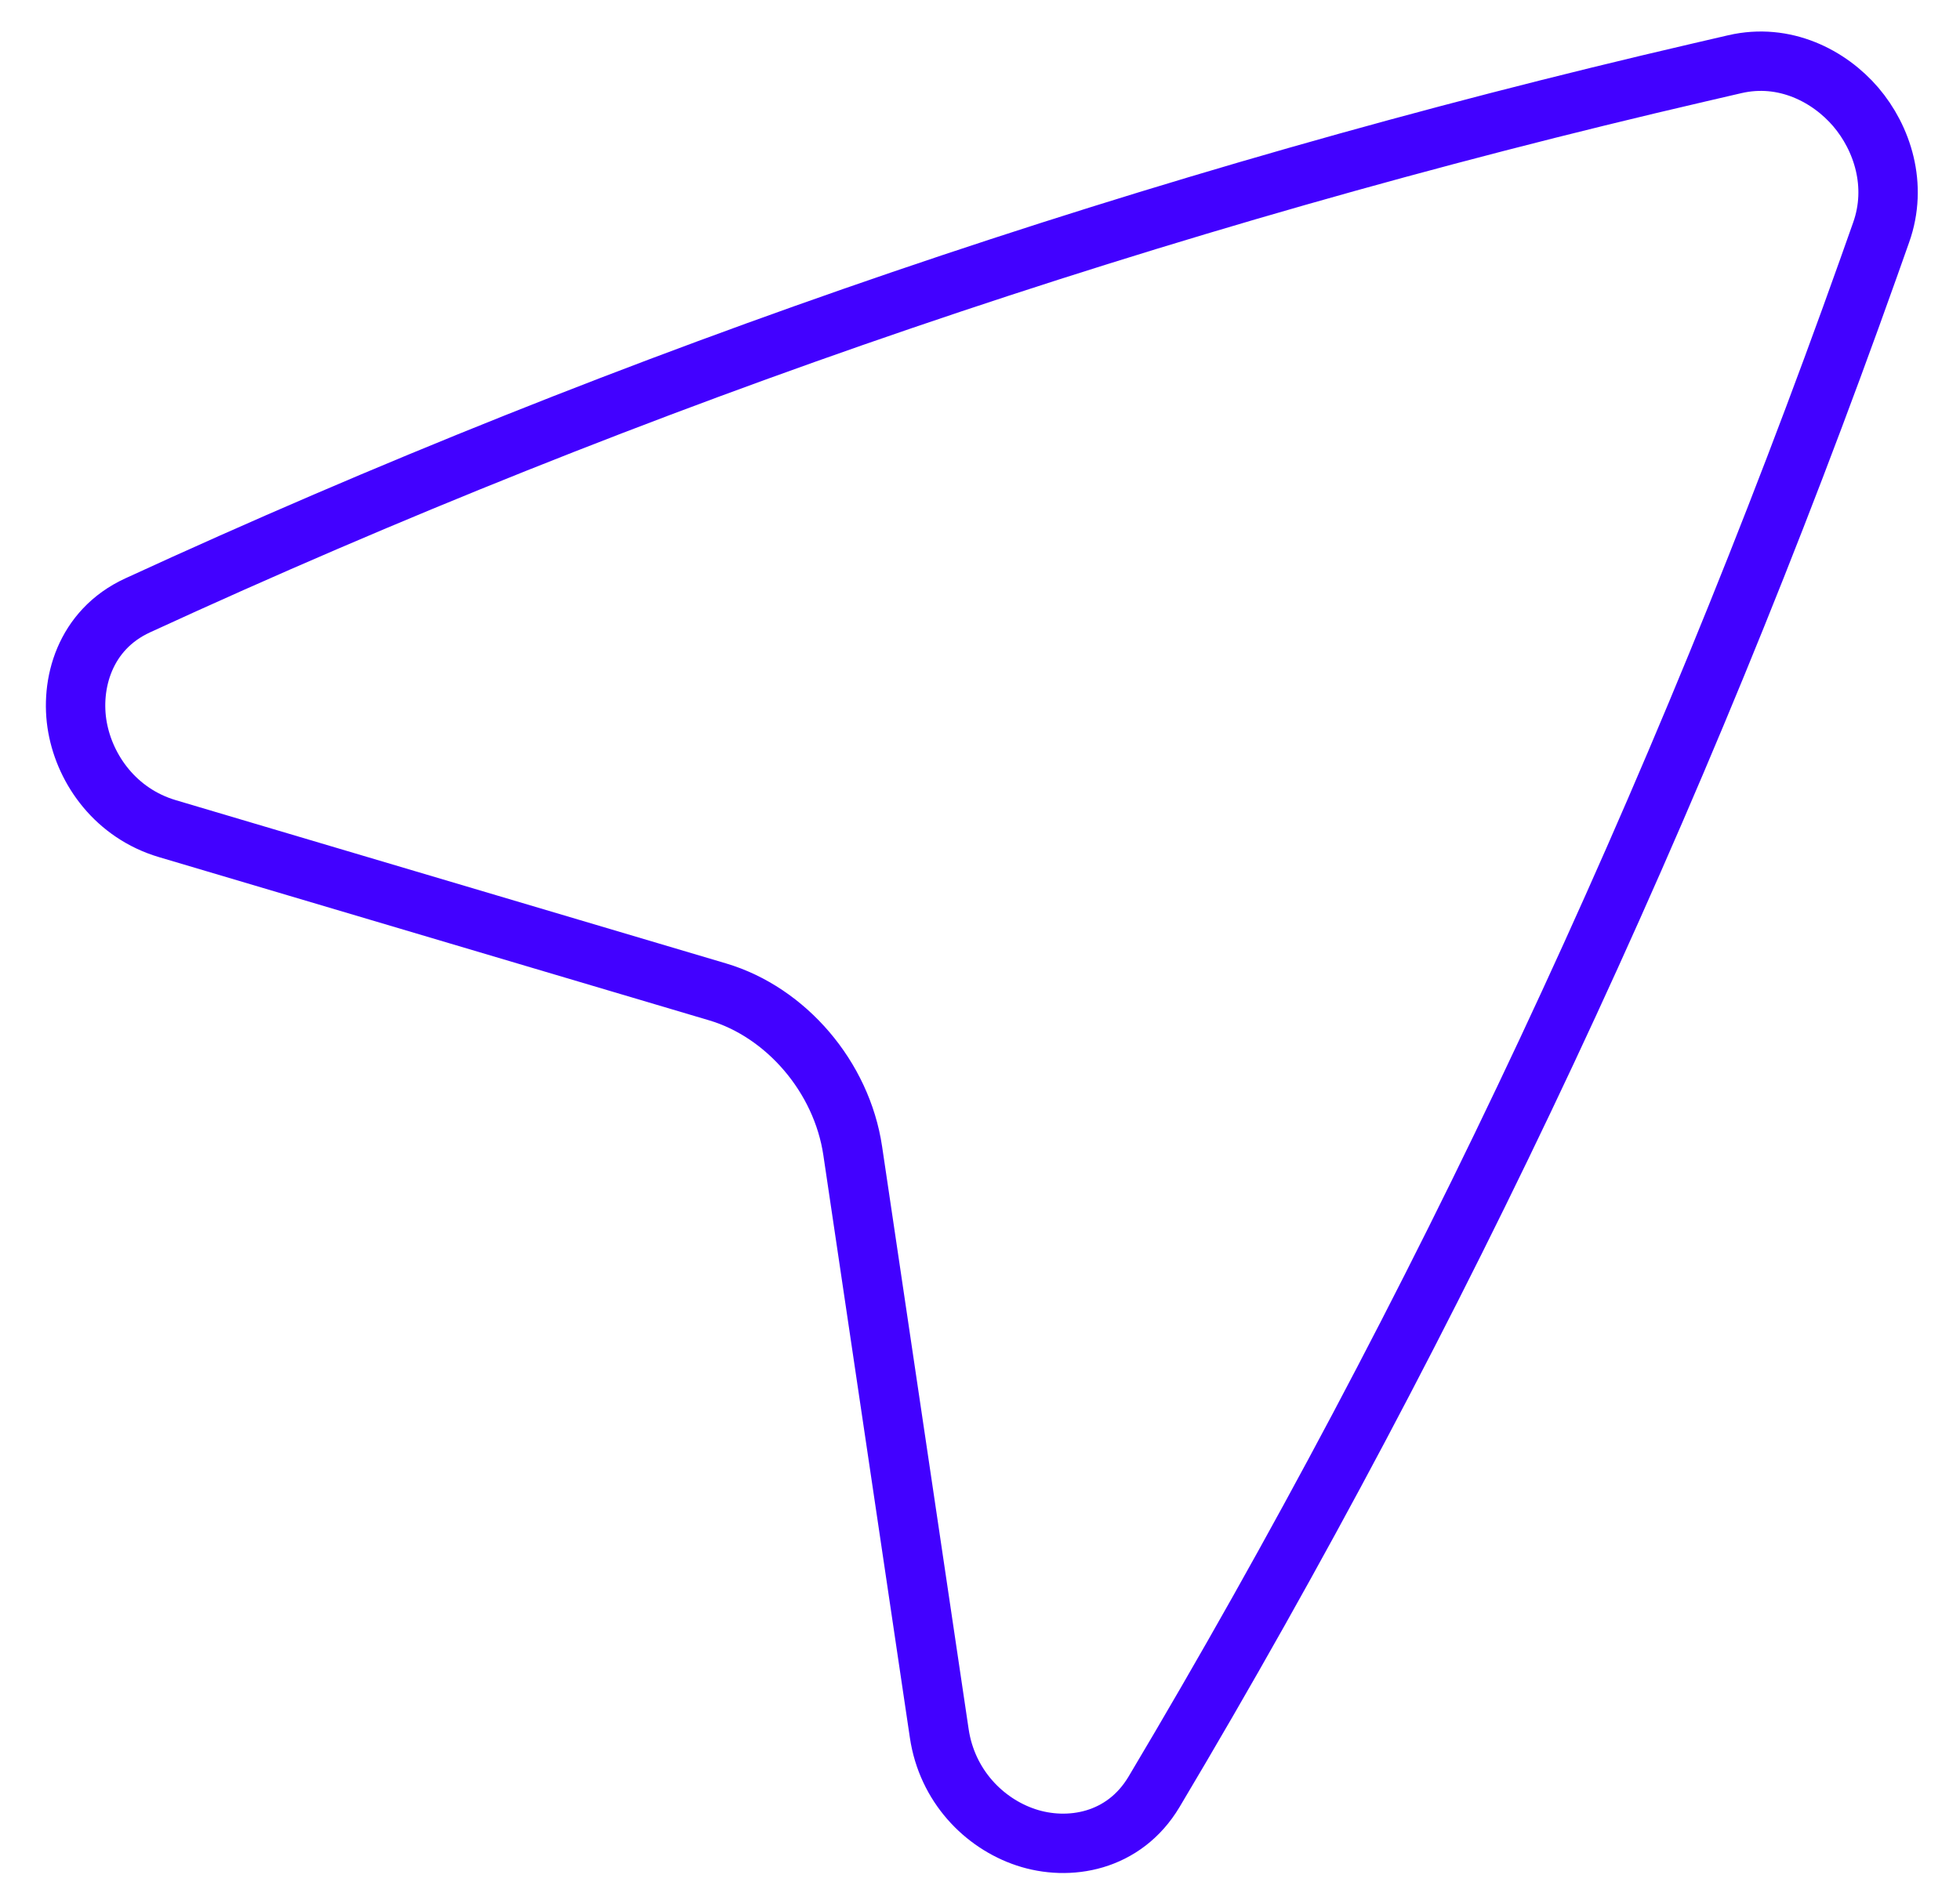 <?xml version="1.0" encoding="UTF-8"?> <svg xmlns="http://www.w3.org/2000/svg" width="33" height="32" viewBox="0 0 33 32" fill="none"> <path d="M31.672 3.915C31.955 3.119 31.691 2.324 31.245 1.801C30.799 1.28 30.047 0.887 29.209 1.081L28.61 1.22C19.496 3.334 10.696 6.337 2.317 10.195C1.42 10.608 1.175 11.525 1.305 12.248C1.435 12.969 1.953 13.697 2.816 13.954L12.083 16.704C13.232 17.045 14.172 18.132 14.357 19.38L15.814 29.191C15.945 30.074 16.567 30.706 17.273 30.941C17.991 31.18 18.924 31.025 19.431 30.174C24.226 22.122 28.252 13.532 31.462 4.508L31.672 3.915Z" stroke="#4201FF"></path> </svg> 